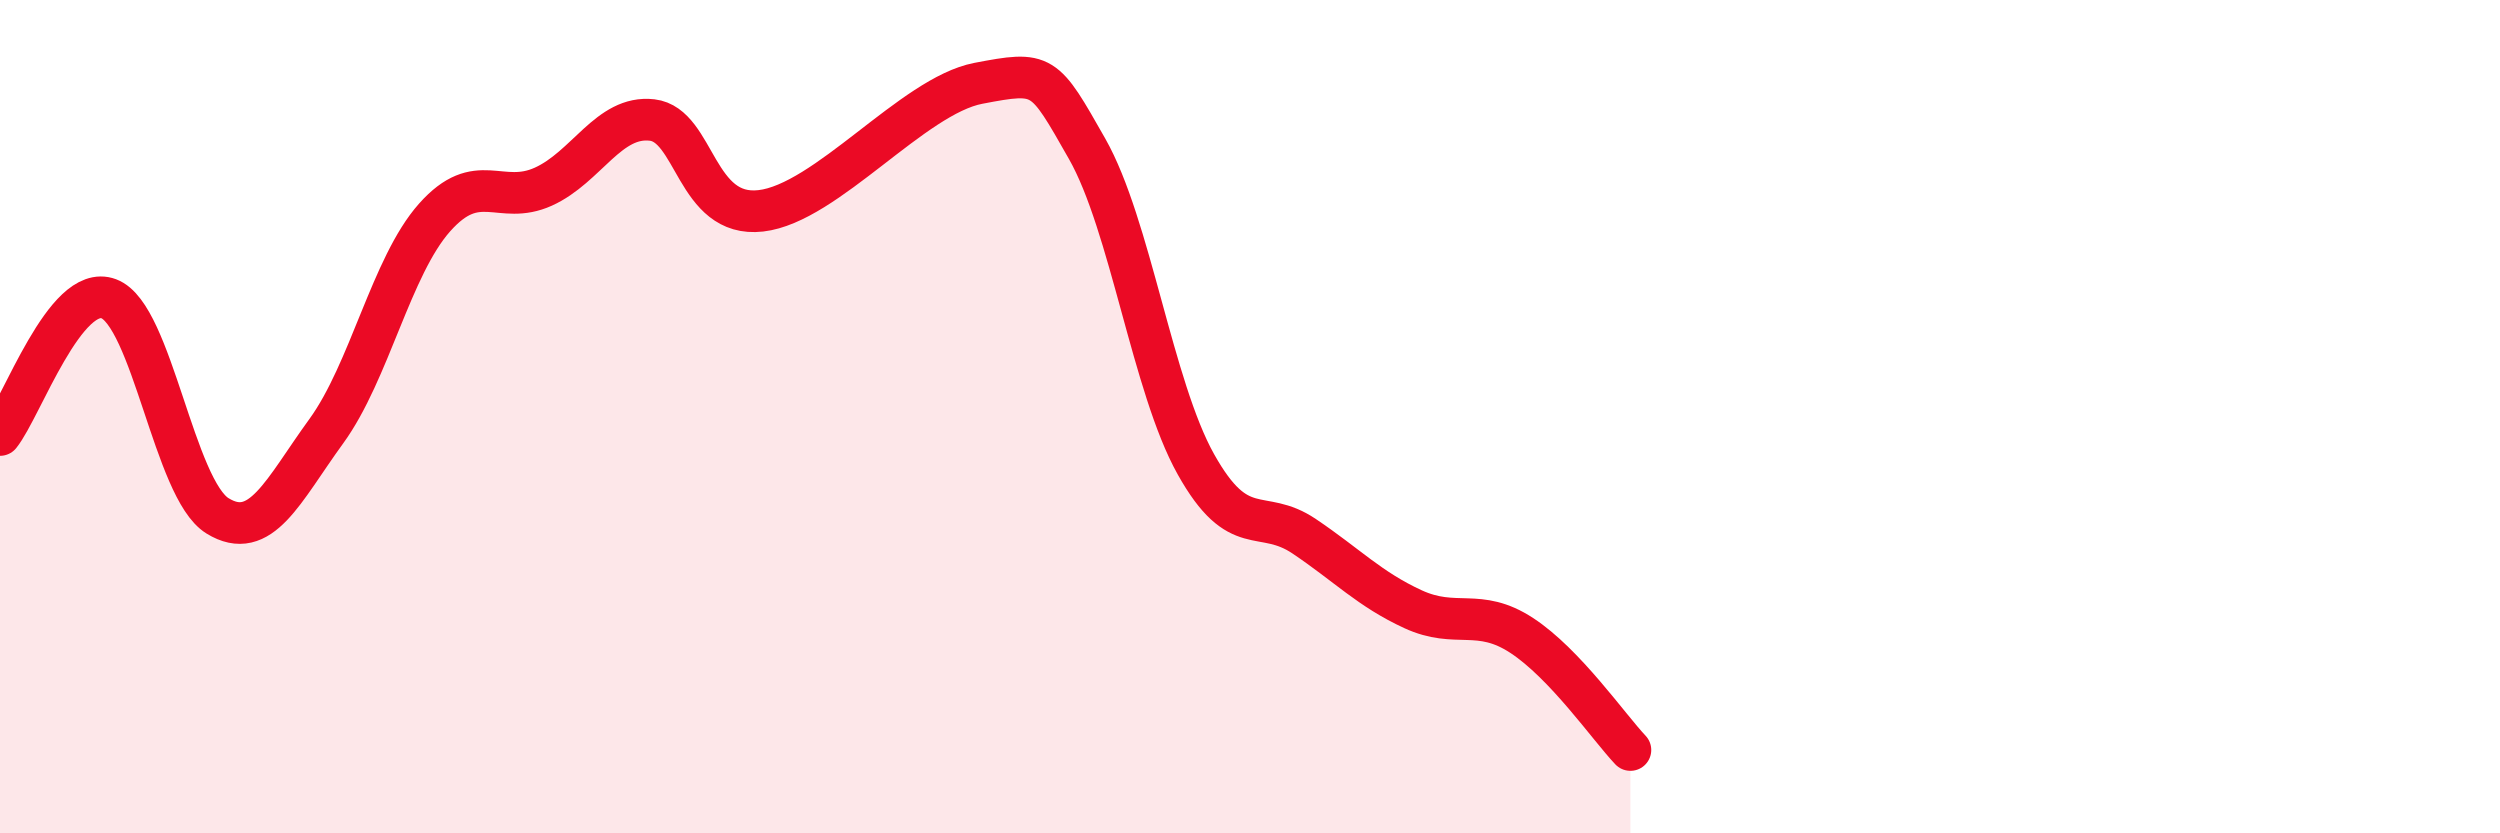 
    <svg width="60" height="20" viewBox="0 0 60 20" xmlns="http://www.w3.org/2000/svg">
      <path
        d="M 0,10.44 C 0.52,9.79 1.57,6.78 2.61,7.17 C 3.65,7.56 4.18,11.74 5.22,12.38 C 6.26,13.02 6.79,11.78 7.83,10.35 C 8.87,8.92 9.39,6.39 10.43,5.22 C 11.47,4.05 12,4.95 13.04,4.48 C 14.08,4.01 14.61,2.76 15.65,2.88 C 16.69,3 16.69,5.24 18.26,5.06 C 19.83,4.88 21.91,2.3 23.48,2 C 25.05,1.7 25.05,1.74 26.09,3.57 C 27.13,5.4 27.66,9.28 28.7,11.14 C 29.74,13 30.26,12.17 31.3,12.87 C 32.34,13.57 32.87,14.14 33.91,14.62 C 34.95,15.1 35.48,14.57 36.52,15.25 C 37.56,15.93 38.61,17.45 39.13,18L39.13 20L0 20Z"
        fill="#EB0A25"
        opacity="0.1"
        stroke-linecap="round"
        stroke-linejoin="round"
      />
      <path
        d="M 0,10.44 C 0.52,9.79 1.57,6.78 2.61,7.17 C 3.65,7.56 4.18,11.74 5.22,12.38 C 6.26,13.02 6.79,11.78 7.83,10.35 C 8.87,8.92 9.39,6.39 10.43,5.22 C 11.47,4.05 12,4.95 13.04,4.48 C 14.08,4.01 14.61,2.76 15.65,2.88 C 16.69,3 16.69,5.24 18.26,5.06 C 19.83,4.88 21.91,2.3 23.48,2 C 25.05,1.7 25.05,1.74 26.09,3.57 C 27.13,5.4 27.66,9.28 28.7,11.14 C 29.74,13 30.26,12.17 31.3,12.87 C 32.34,13.57 32.87,14.14 33.91,14.62 C 34.95,15.1 35.48,14.57 36.52,15.25 C 37.56,15.93 38.61,17.45 39.13,18"
        stroke="#EB0A25"
        stroke-width="1"
        fill="none"
        stroke-linecap="round"
        stroke-linejoin="round"
      />
    </svg>
  